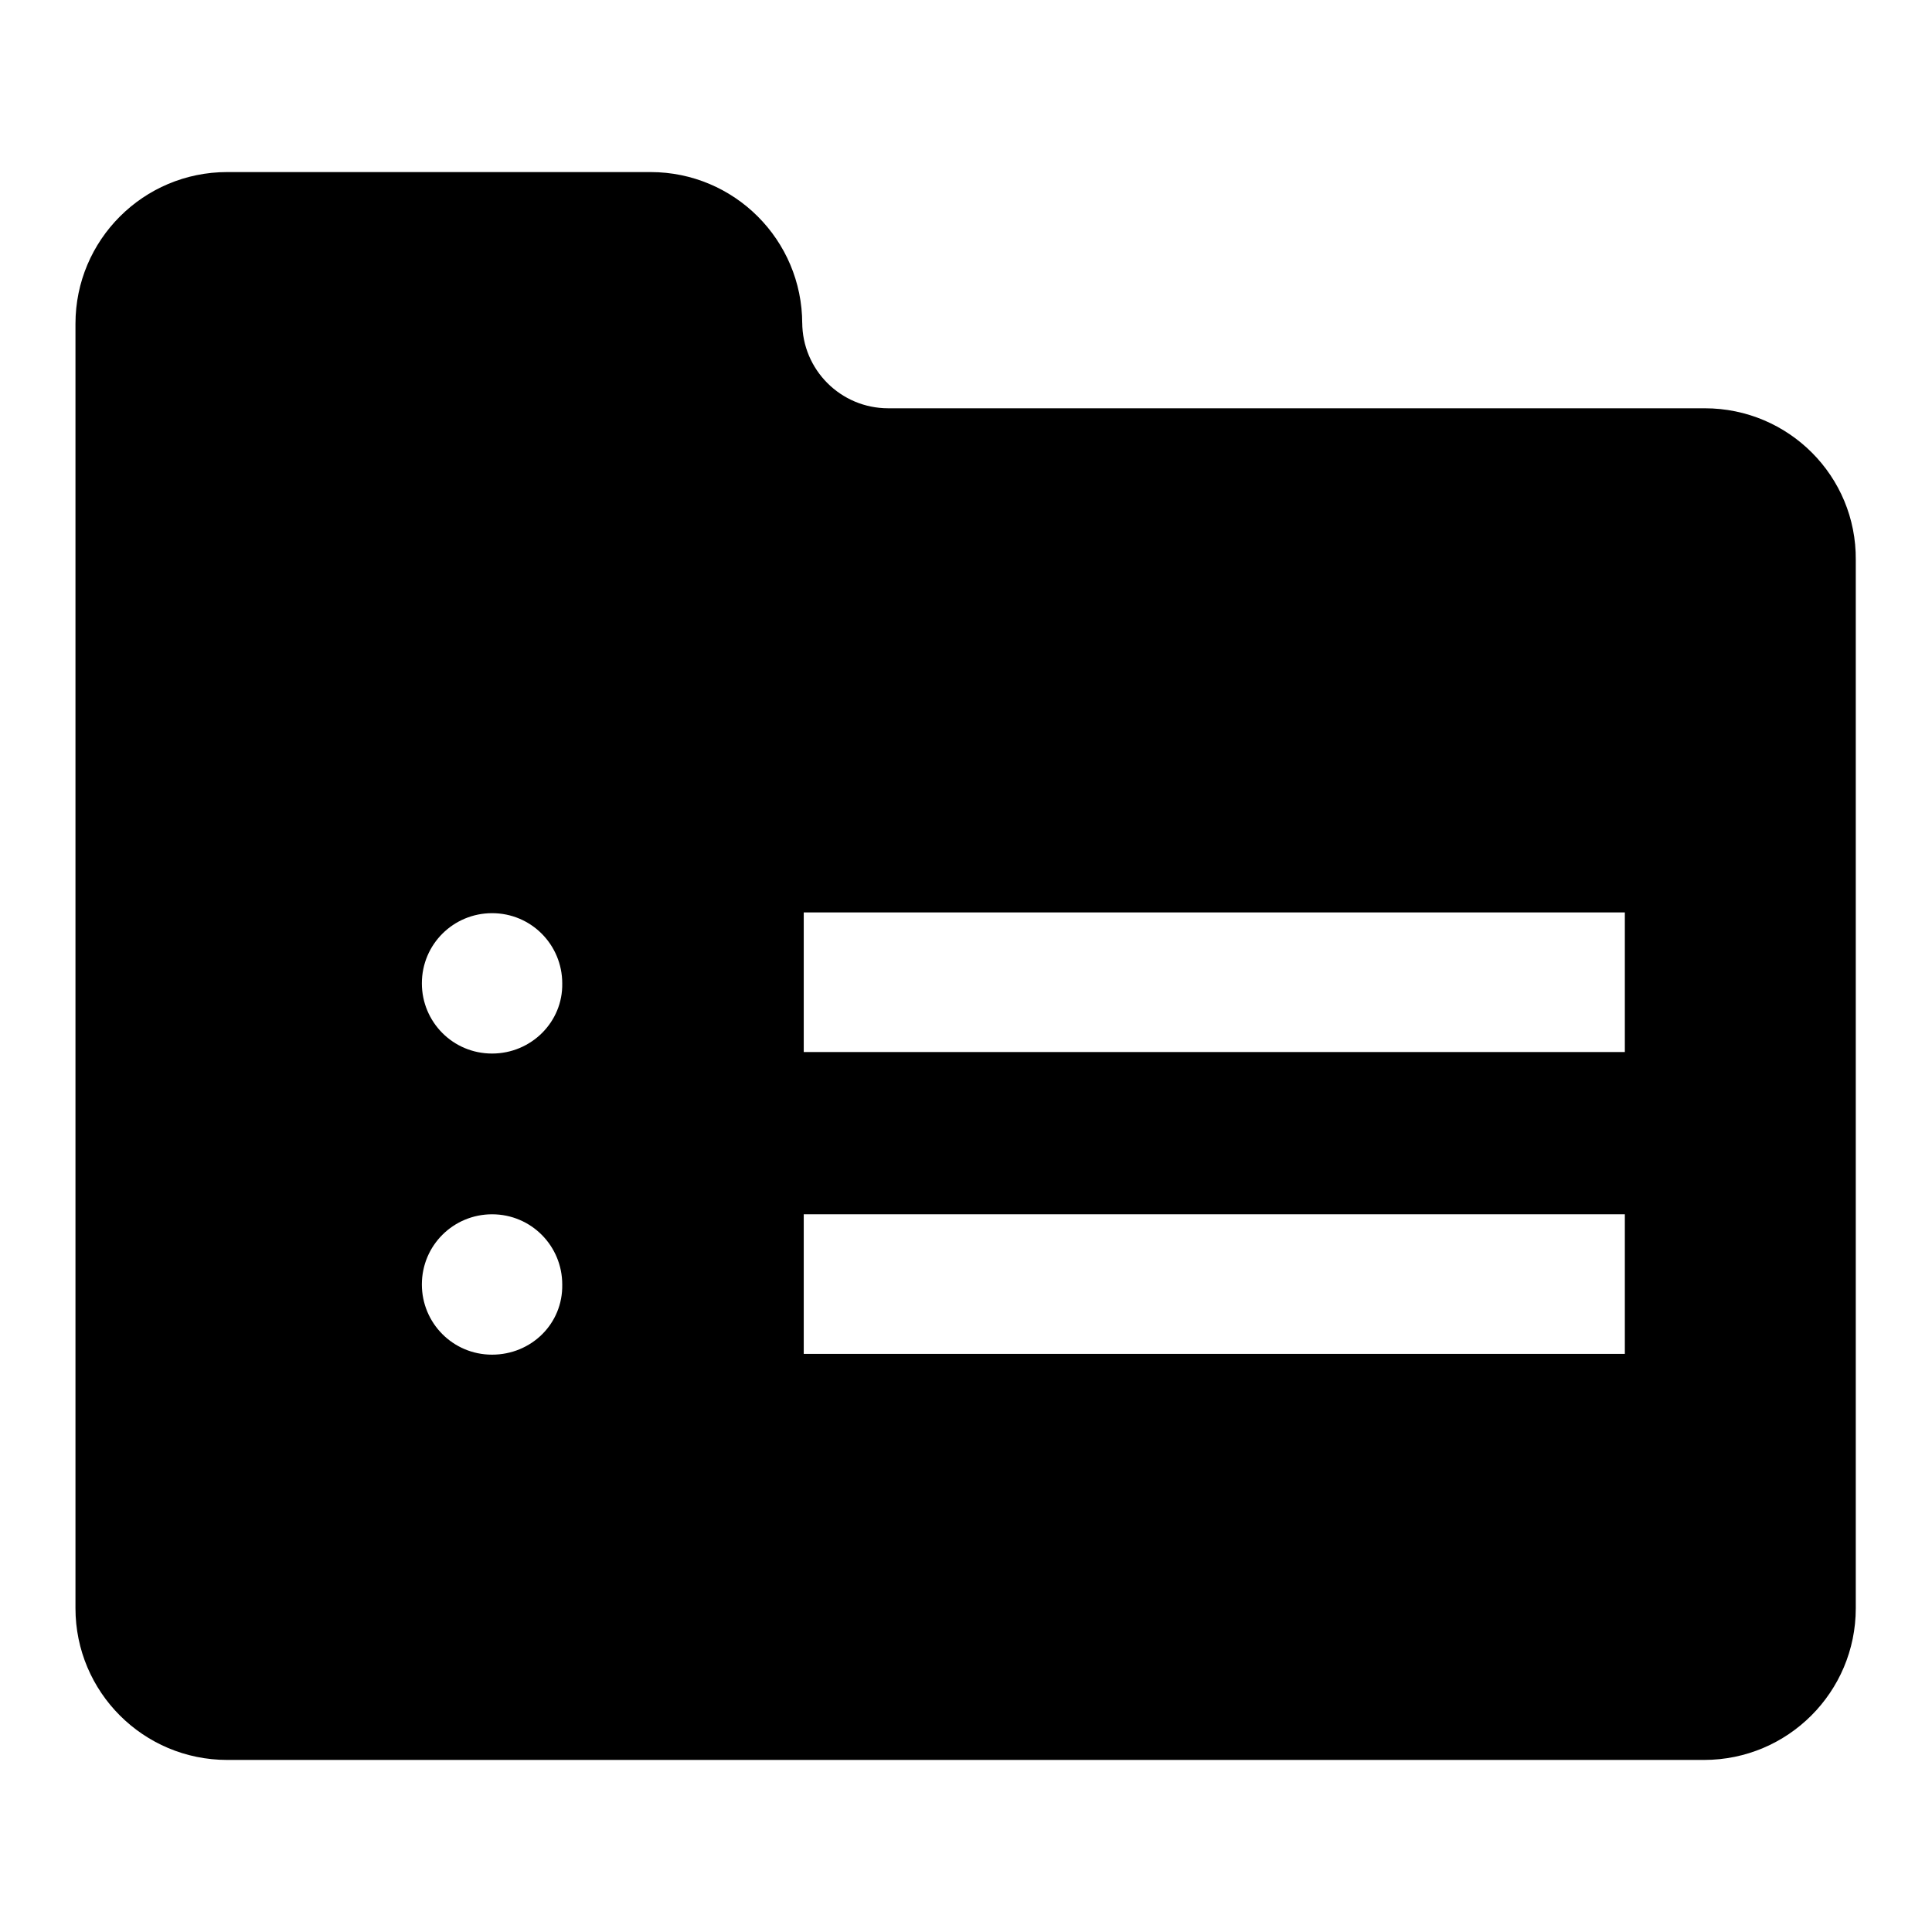 <?xml version="1.0" encoding="utf-8"?>
<!-- Svg Vector Icons : http://www.onlinewebfonts.com/icon -->
<!DOCTYPE svg PUBLIC "-//W3C//DTD SVG 1.1//EN" "http://www.w3.org/Graphics/SVG/1.1/DTD/svg11.dtd">
<svg version="1.1" xmlns="http://www.w3.org/2000/svg" xmlns:xlink="http://www.w3.org/1999/xlink" x="0px" y="0px" viewBox="0 0 256 256" enable-background="new 0 0 256 256" xml:space="preserve">
<g><g><path fill="#000000" d="M225.9,54.1H117.7c-6.3,0-11.4-5.1-11.4-11.4v0.2c0-11.1-9-20.1-20.1-20.1H30.1C19,22.8,10,31.8,10,42.9v170.2c0,11.1,9,20.1,20.1,20.1h195.7c11.1,0,20.1-9,20.1-20.1V74.2C246,63.1,237,54.1,225.9,54.1z M65.2,179.5c-5.2,0-9.3-4.2-9.3-9.3c0-5.2,4.2-9.3,9.3-9.3c5.2,0,9.3,4.2,9.3,9.3C74.6,175.4,70.4,179.5,65.2,179.5z M65.2,139.6c-5.2,0-9.3-4.2-9.3-9.3c0-5.2,4.2-9.3,9.3-9.3c5.2,0,9.3,4.2,9.3,9.3C74.6,135.4,70.4,139.6,65.2,139.6z M215.3,179.4H106.5v-18.5h108.8V179.4z M215.3,139.4H106.5v-18.5h108.8V139.4z"/></g></g>
</svg>
